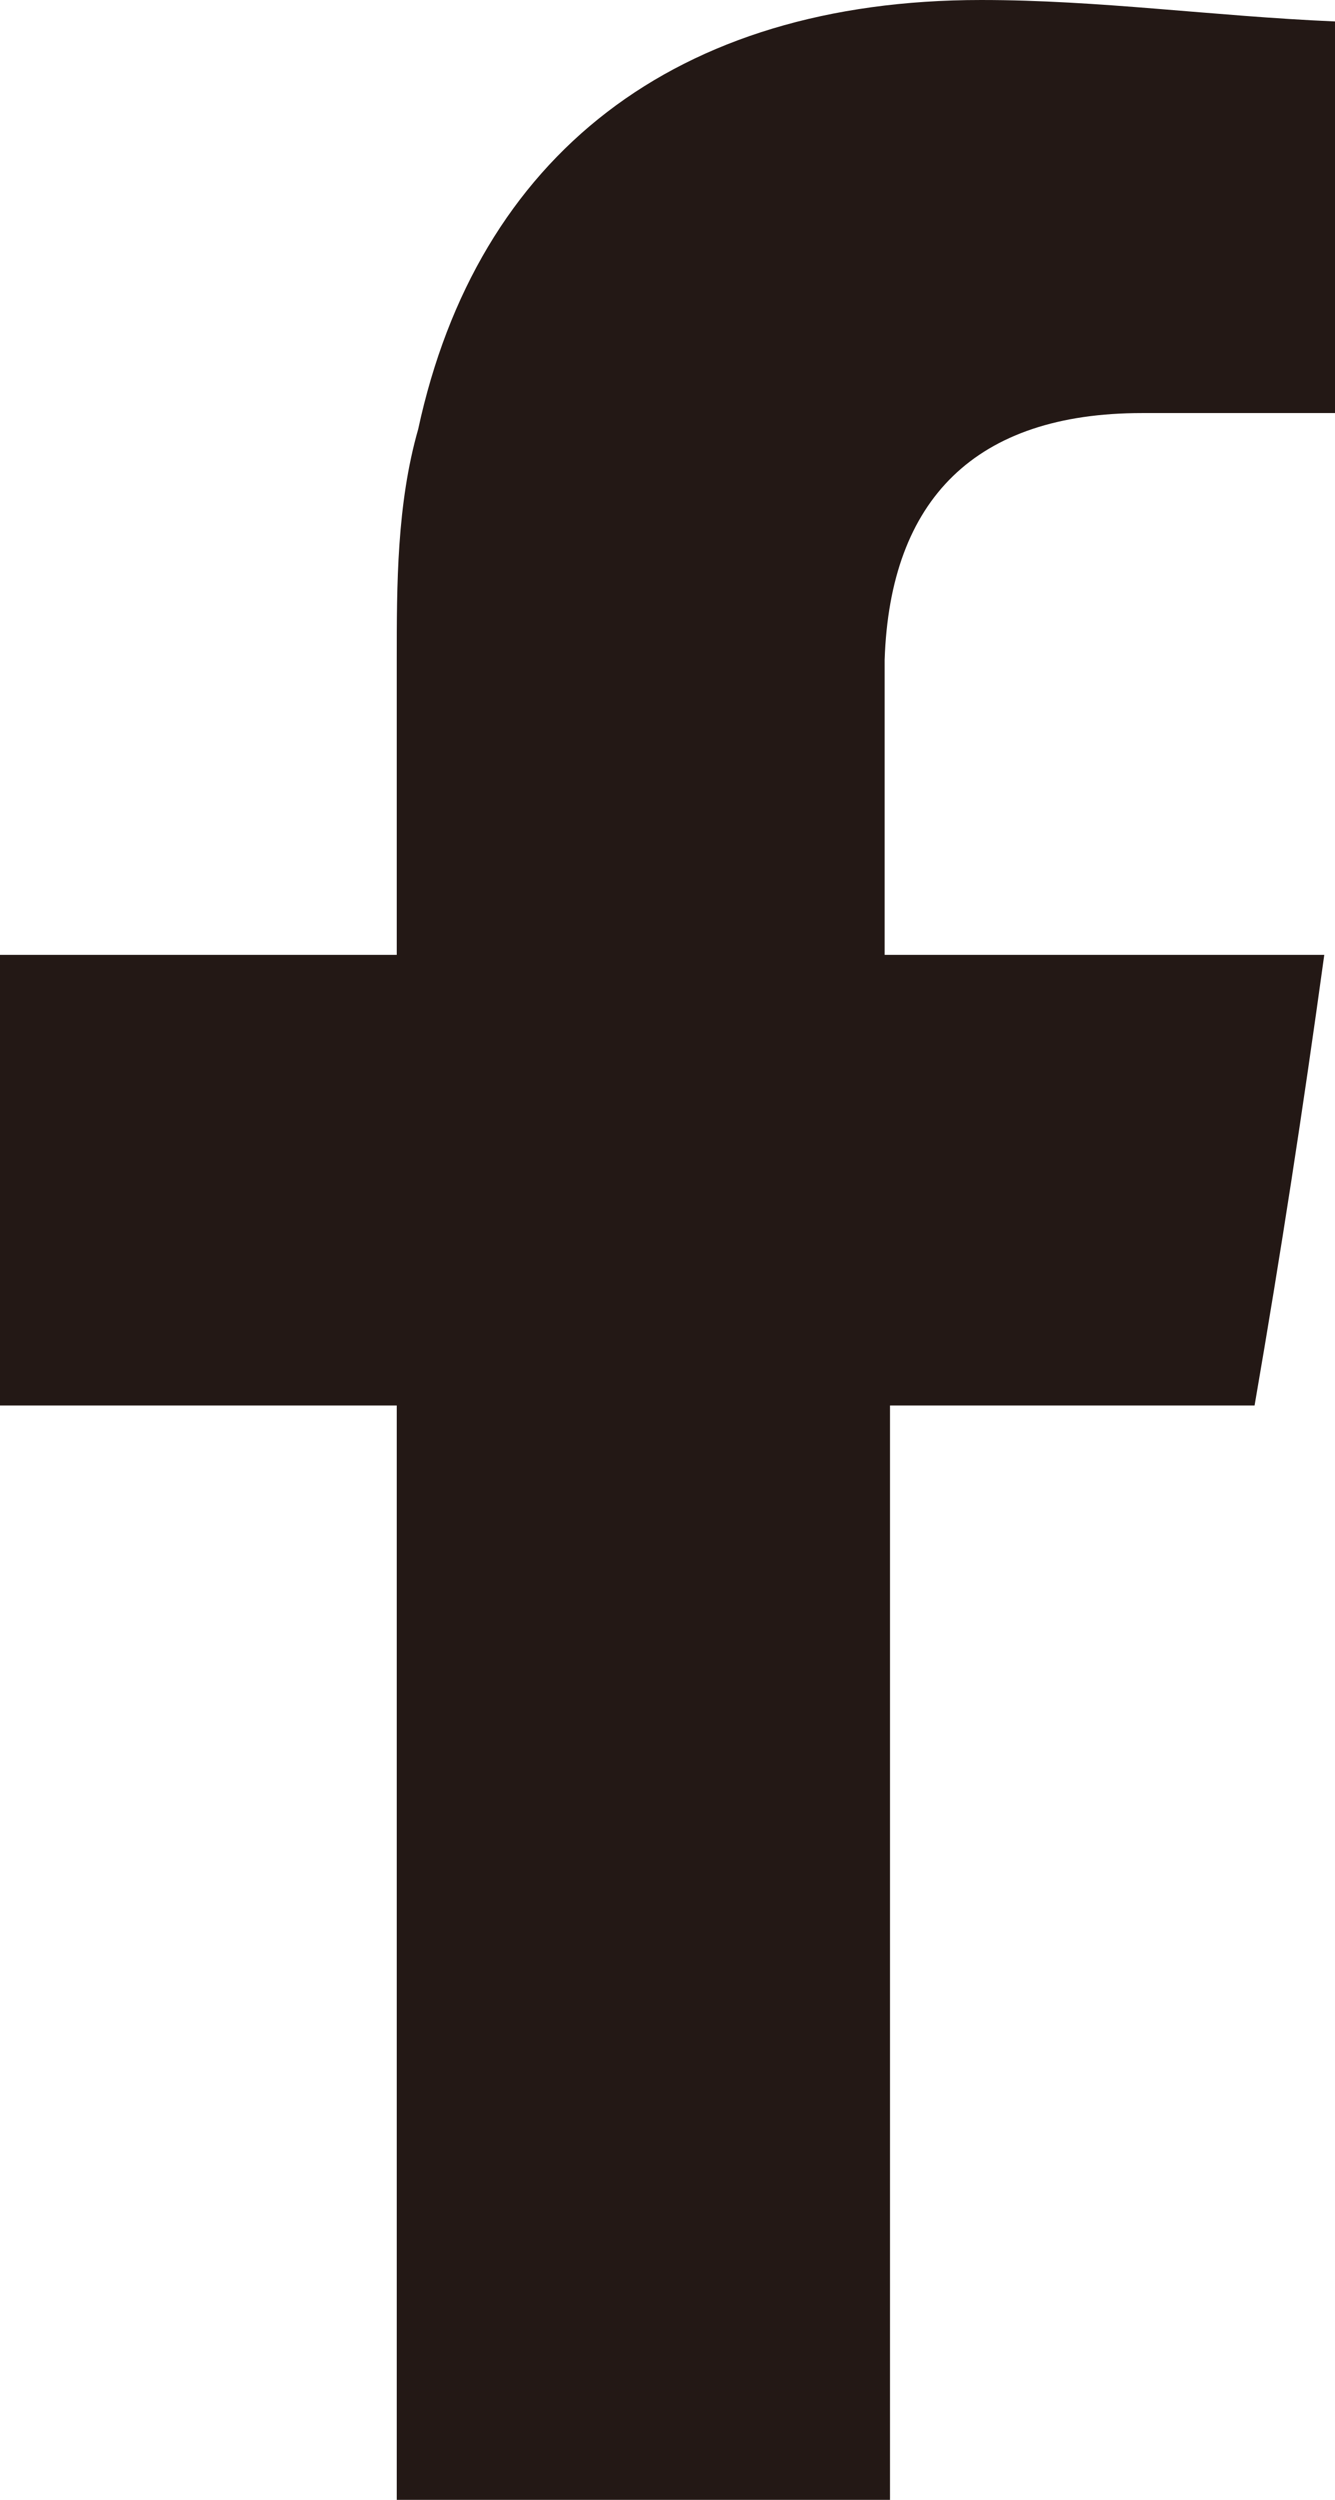 <svg data-name="編集モード" xmlns="http://www.w3.org/2000/svg" viewBox="0 0 2.49 4.66"><path d="M2.49.04v.73h-.36c-.31 0-.47.16-.48.46v.55h.82c-.04.29-.08.55-.13.84h-.68v2.04H.74V2.62H0v-.84h.74v-.55c0-.14 0-.29.04-.43.11-.51.48-.8 1.05-.8.22 0 .43.03.66.04" fill="#231815" fill-rule="evenodd"/></svg>